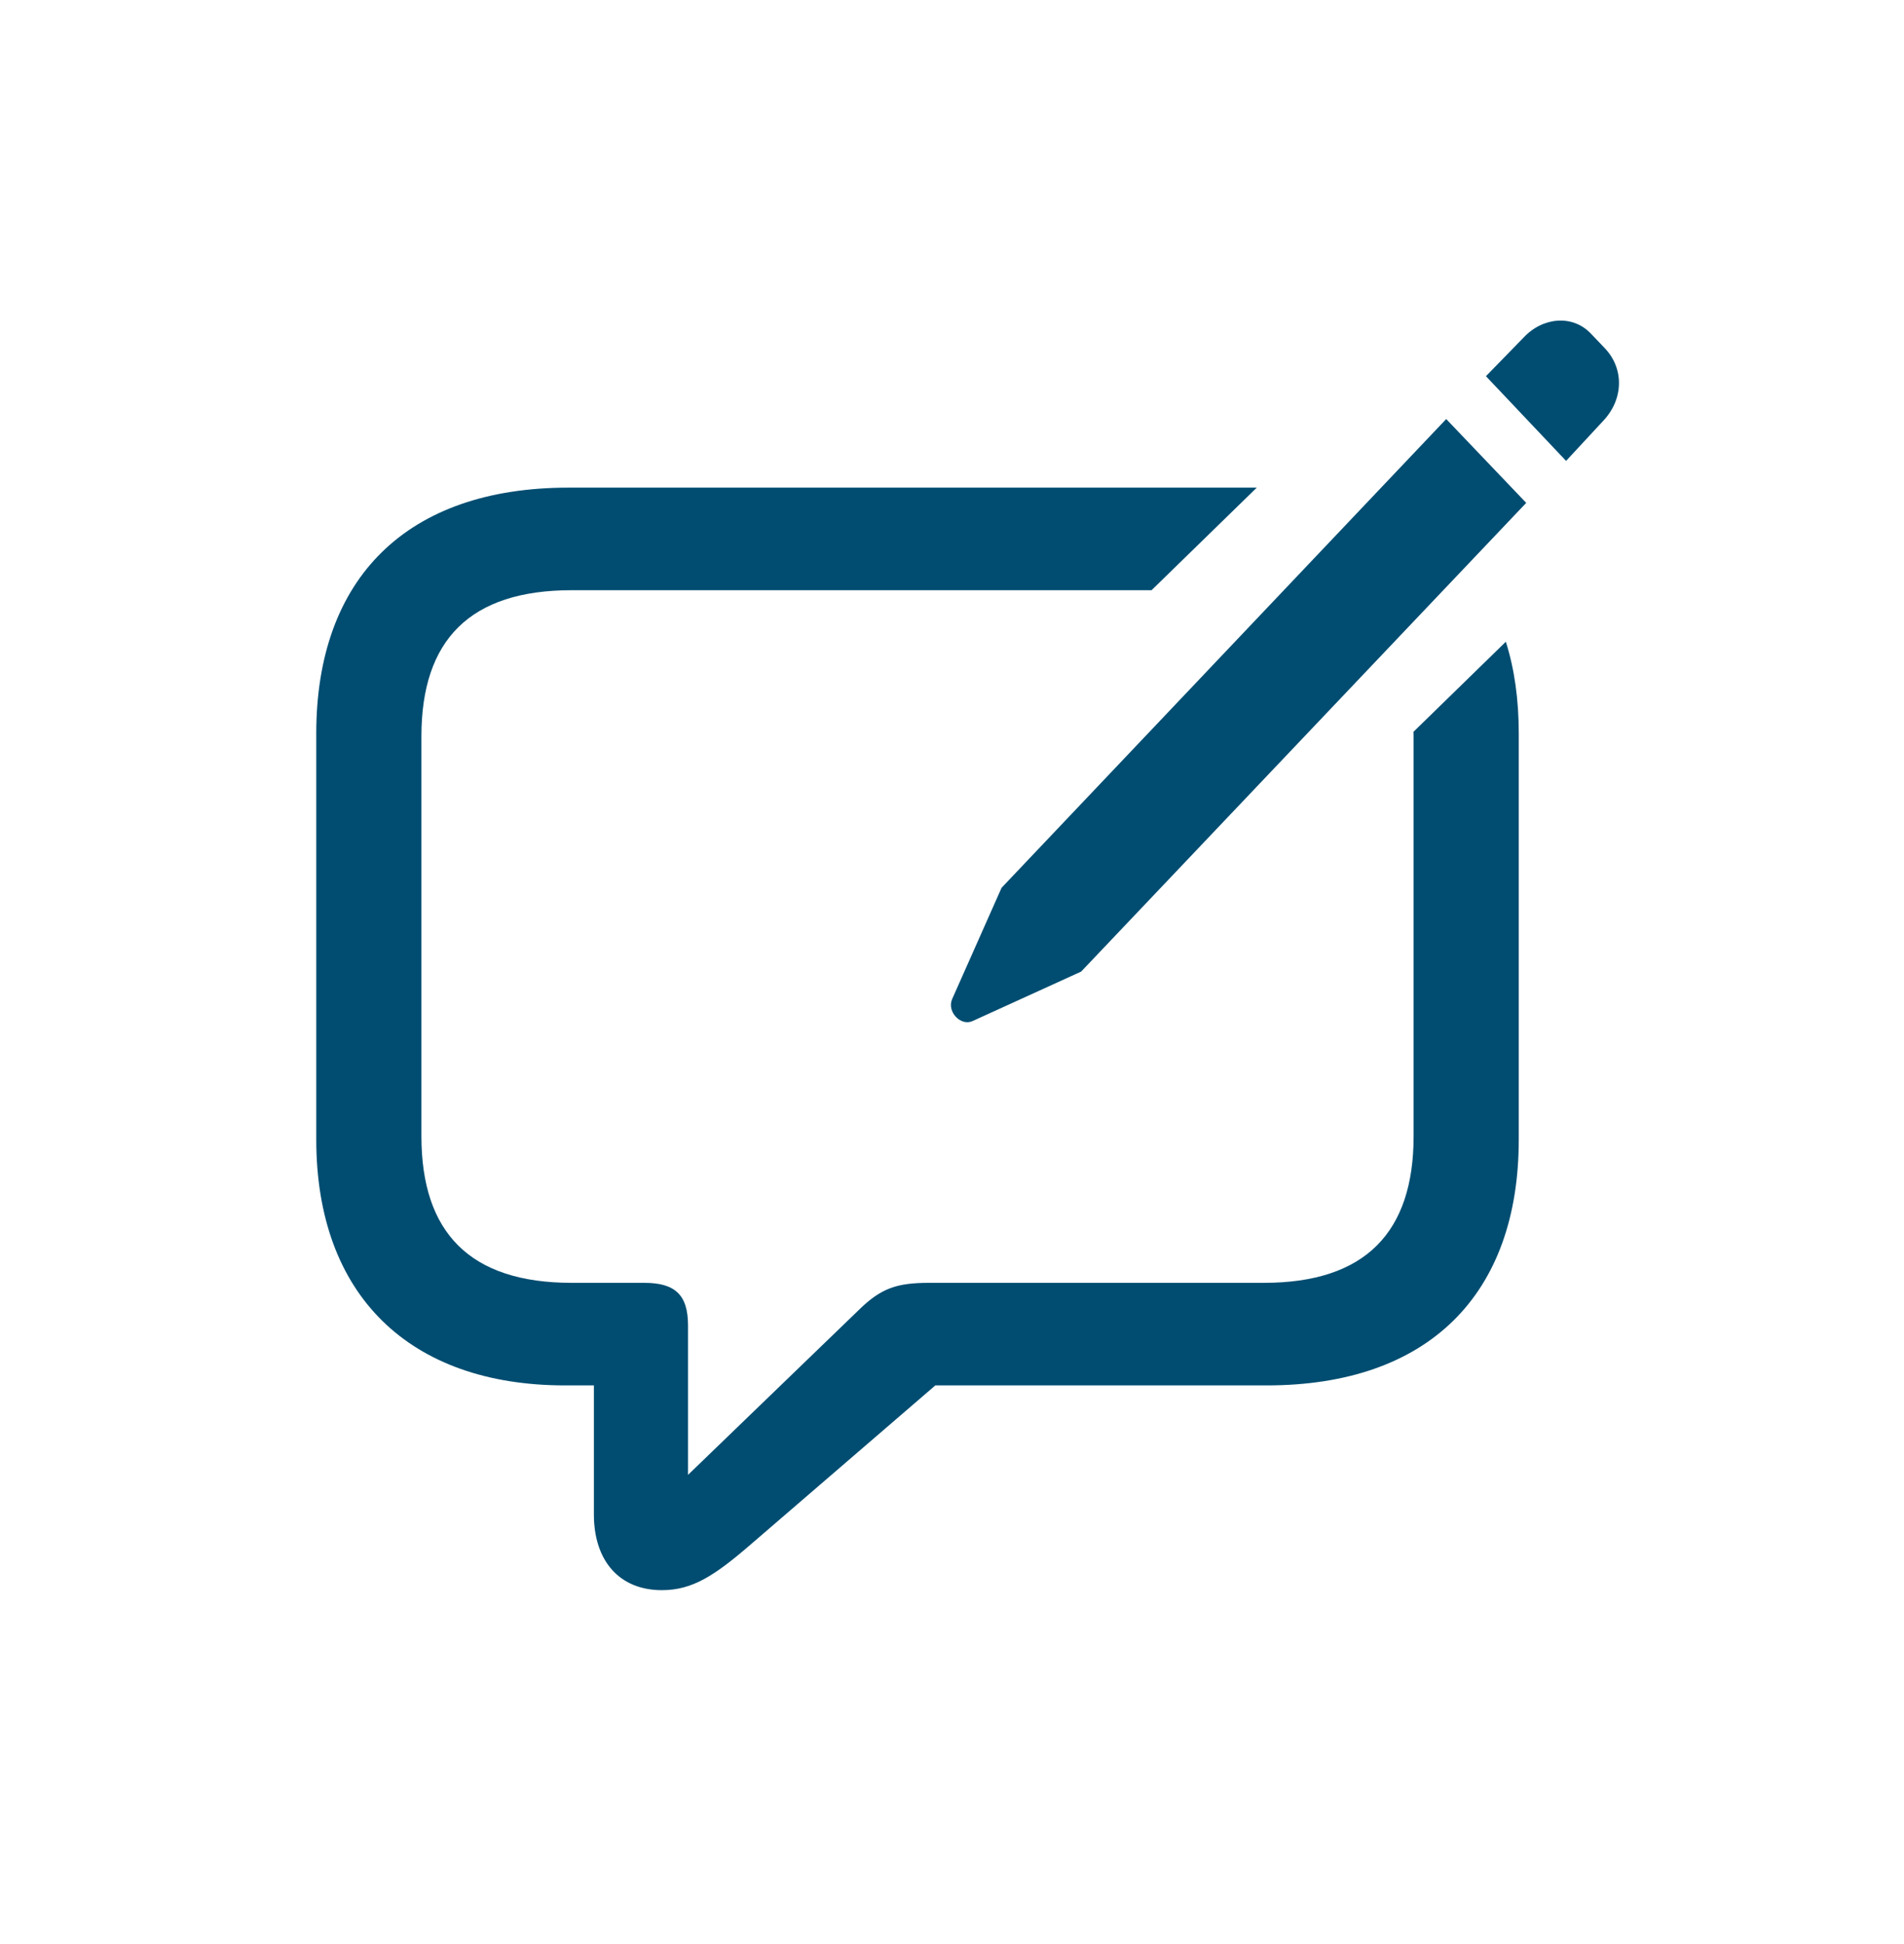 <svg width="48" height="49" viewBox="0 0 48 49" fill="none" xmlns="http://www.w3.org/2000/svg">
<path d="M29.031 14.876H14.414C11.844 14.876 10.624 16.134 10.624 18.559V28.639C10.624 31.065 11.844 32.334 14.414 32.334H16.243C17.014 32.334 17.345 32.632 17.345 33.407V37.174L21.64 33.028C22.212 32.463 22.615 32.334 23.427 32.334H31.861C34.417 32.334 35.637 31.065 35.637 28.639V18.559C35.637 18.52 35.637 18.482 35.633 18.446L37.962 16.175C38.18 16.86 38.288 17.636 38.288 18.488V28.721C38.288 32.637 36.006 34.919 31.934 34.919H23.58L18.937 38.918C18.01 39.72 17.453 40.08 16.686 40.08C15.611 40.08 14.972 39.337 14.972 38.172V34.919H14.244C10.325 34.919 7.973 32.648 7.973 28.721V18.488C7.973 14.562 10.266 12.291 14.329 12.291H31.683L29.031 14.876Z" fill="#004D71"/>
<path d="M24.511 25.739L27.256 24.489L38.476 12.675L36.459 10.562L25.25 22.376L24.001 25.188C23.871 25.497 24.212 25.866 24.511 25.739ZM39.481 11.617L40.413 10.612C40.936 10.062 40.948 9.285 40.451 8.77L40.099 8.401C39.642 7.928 38.892 7.989 38.406 8.512L37.461 9.482L39.481 11.617Z" fill="#004D71"/>
</svg>
